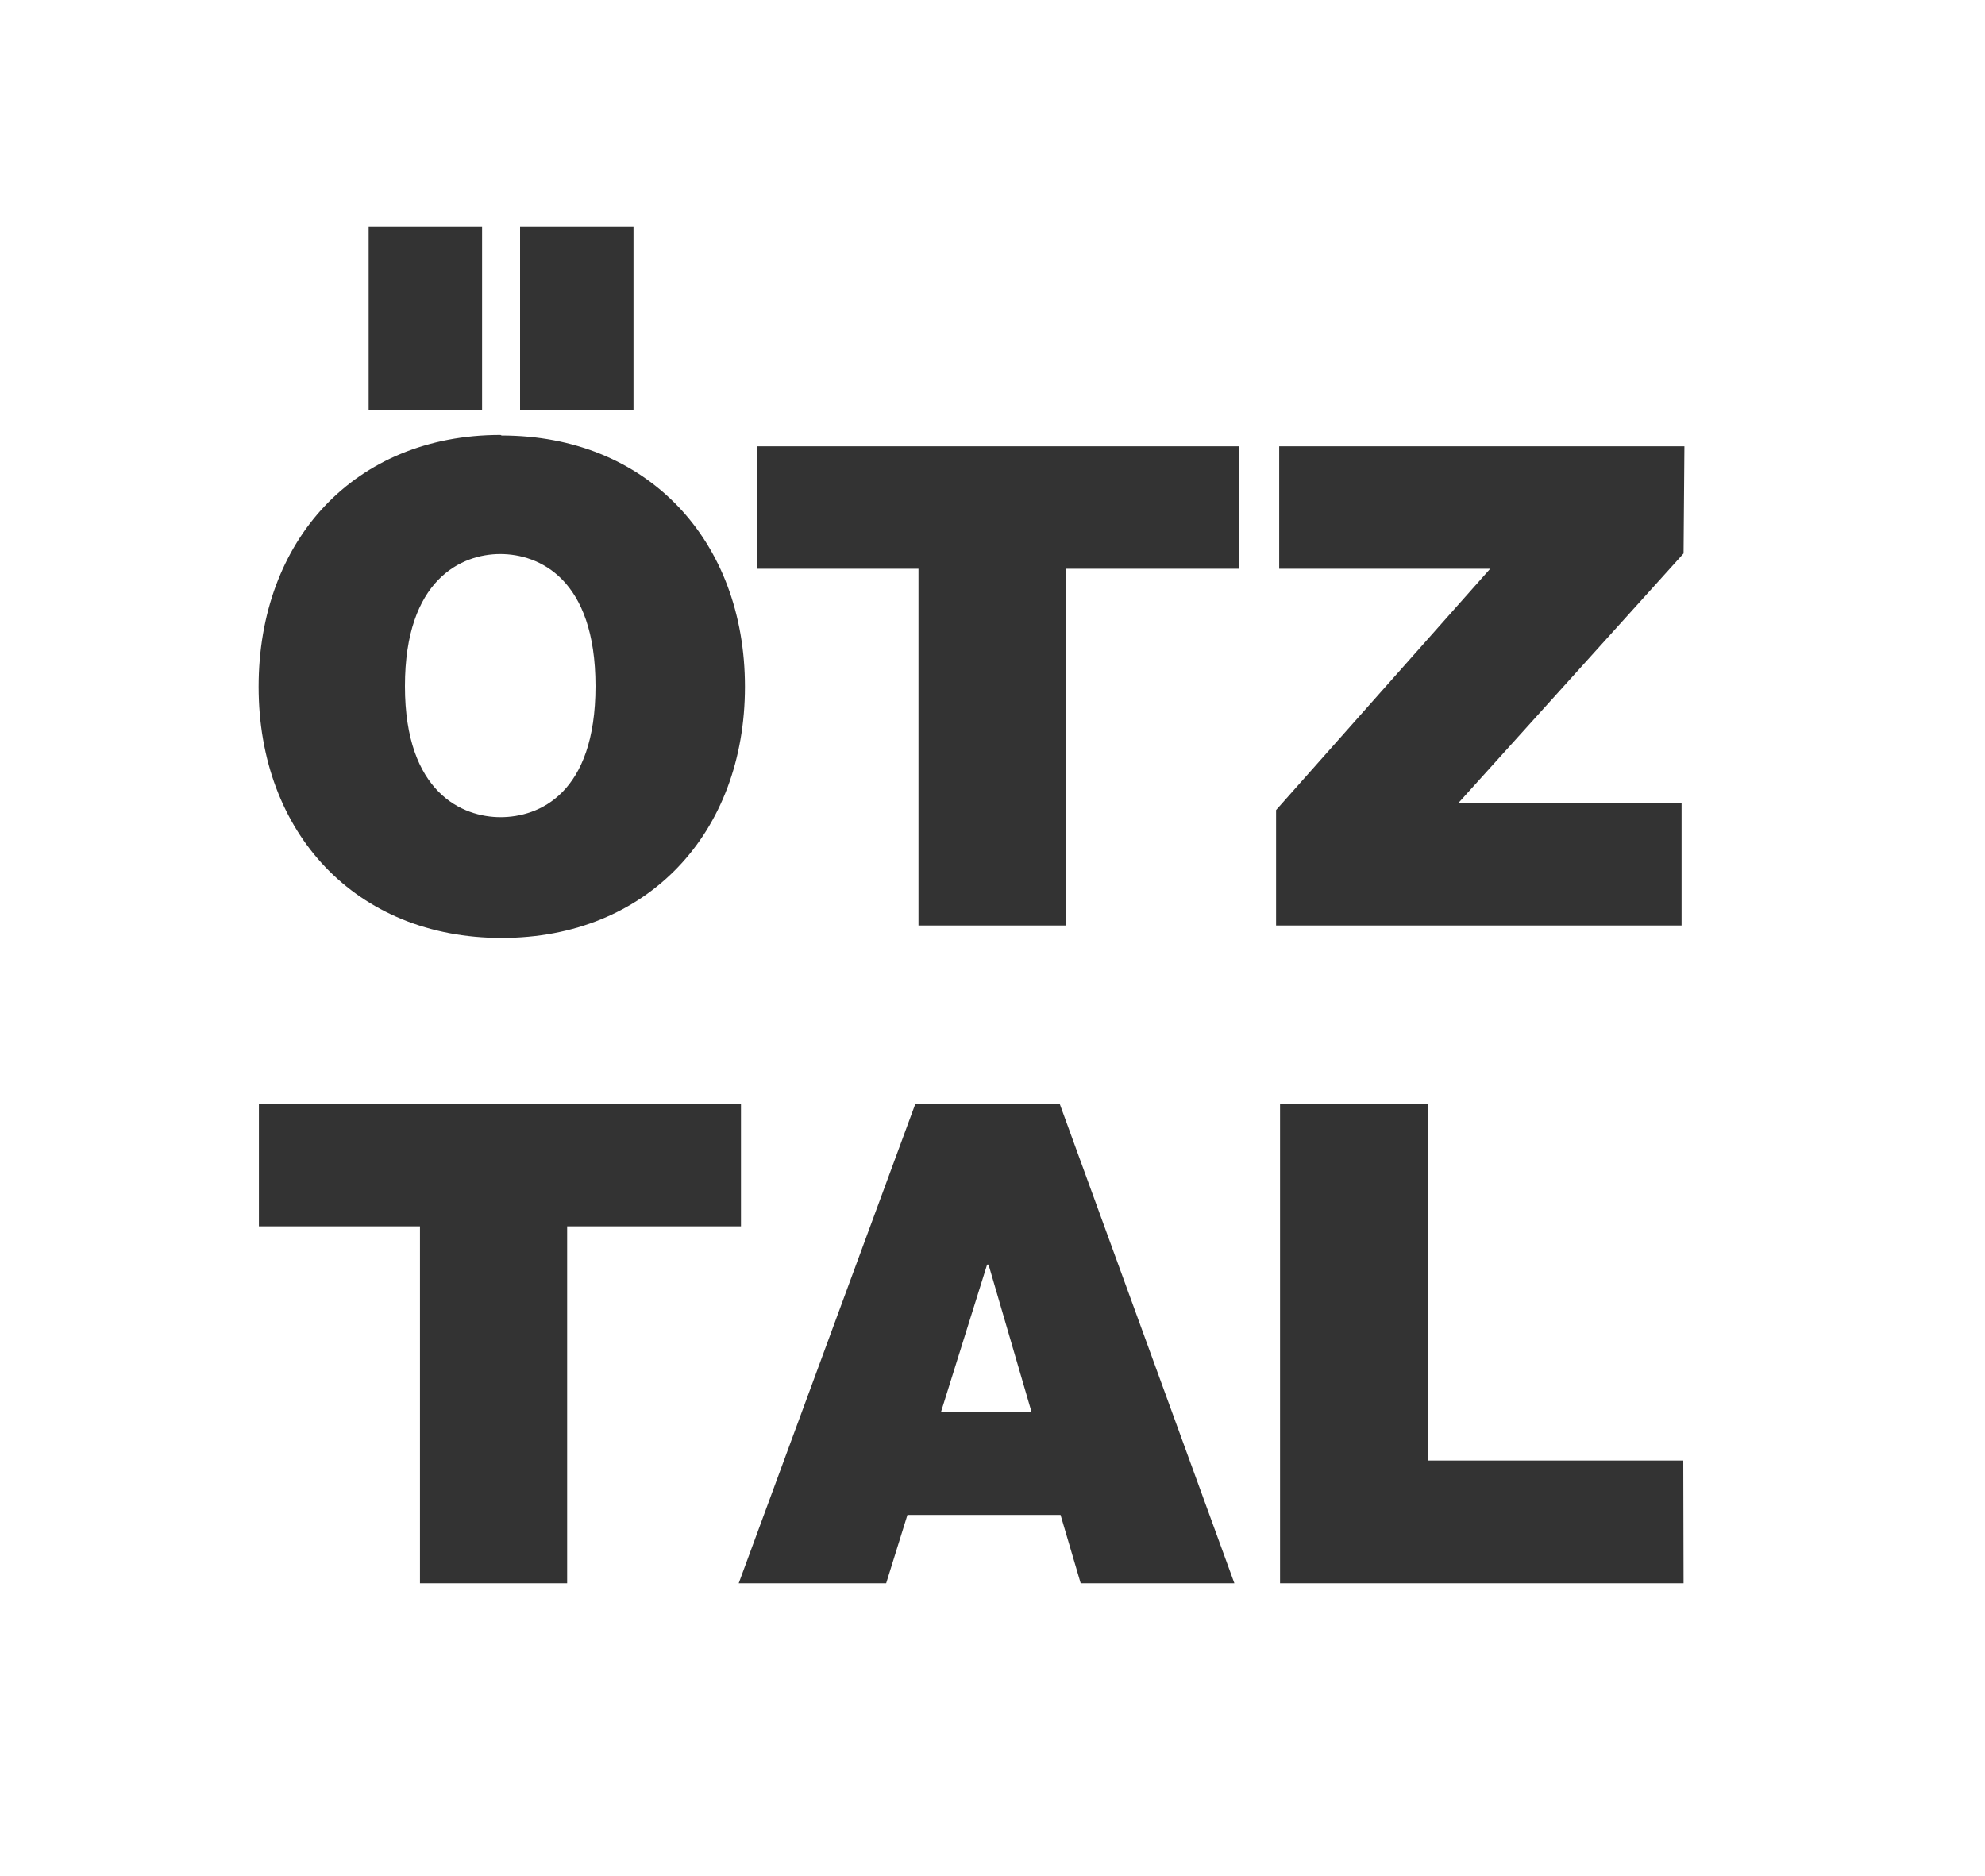 <svg id="Ebene_1" data-name="Ebene 1" xmlns="http://www.w3.org/2000/svg" width="70" height="66.17" viewBox="0 0 70 66.17"><rect x="0" y="0" width="70" height="66.17" fill="#333333" stroke="none"/><defs><style>.cls-1{fill:#fff;}</style></defs><path class="cls-1" d="M17.65,28.82C19,28.82,21,28,21,24.2s-2-4.66-3.36-4.66-3.36.89-3.36,4.66S16.32,28.82,17.65,28.82Z"/><polygon class="cls-1" points="34.81 44.6 33.18 49.81 36.38 49.81 34.86 44.6 34.81 44.6"/><path class="cls-1" d="M0,0V66.17H70V0ZM18.34,8h4v6.45h-4ZM13,8h4v6.45H13Zm4.69,7.36c5.14,0,8.58,3.7,8.58,8.86s-3.44,8.86-8.58,8.86-8.57-3.7-8.57-8.86S12.5,15.34,17.65,15.34ZM20,55.84H14.81V43.25H9.13V38.93h17v4.32H20Zm18.11,0-.71-2.41H32l-.75,2.41H26.05l6.23-16.91h5.09l6.16,16.91Zm5.59-35.78H37.6V32.64H32.39V20.06H26.7V15.74h17ZM59.37,55.84H45.14V38.93h5.22V51.51h9Zm0-36.32-7.94,8.8h7.87v4.32H45V28.57l7.55-8.51H45.11V15.74H59.4Z"/></svg>